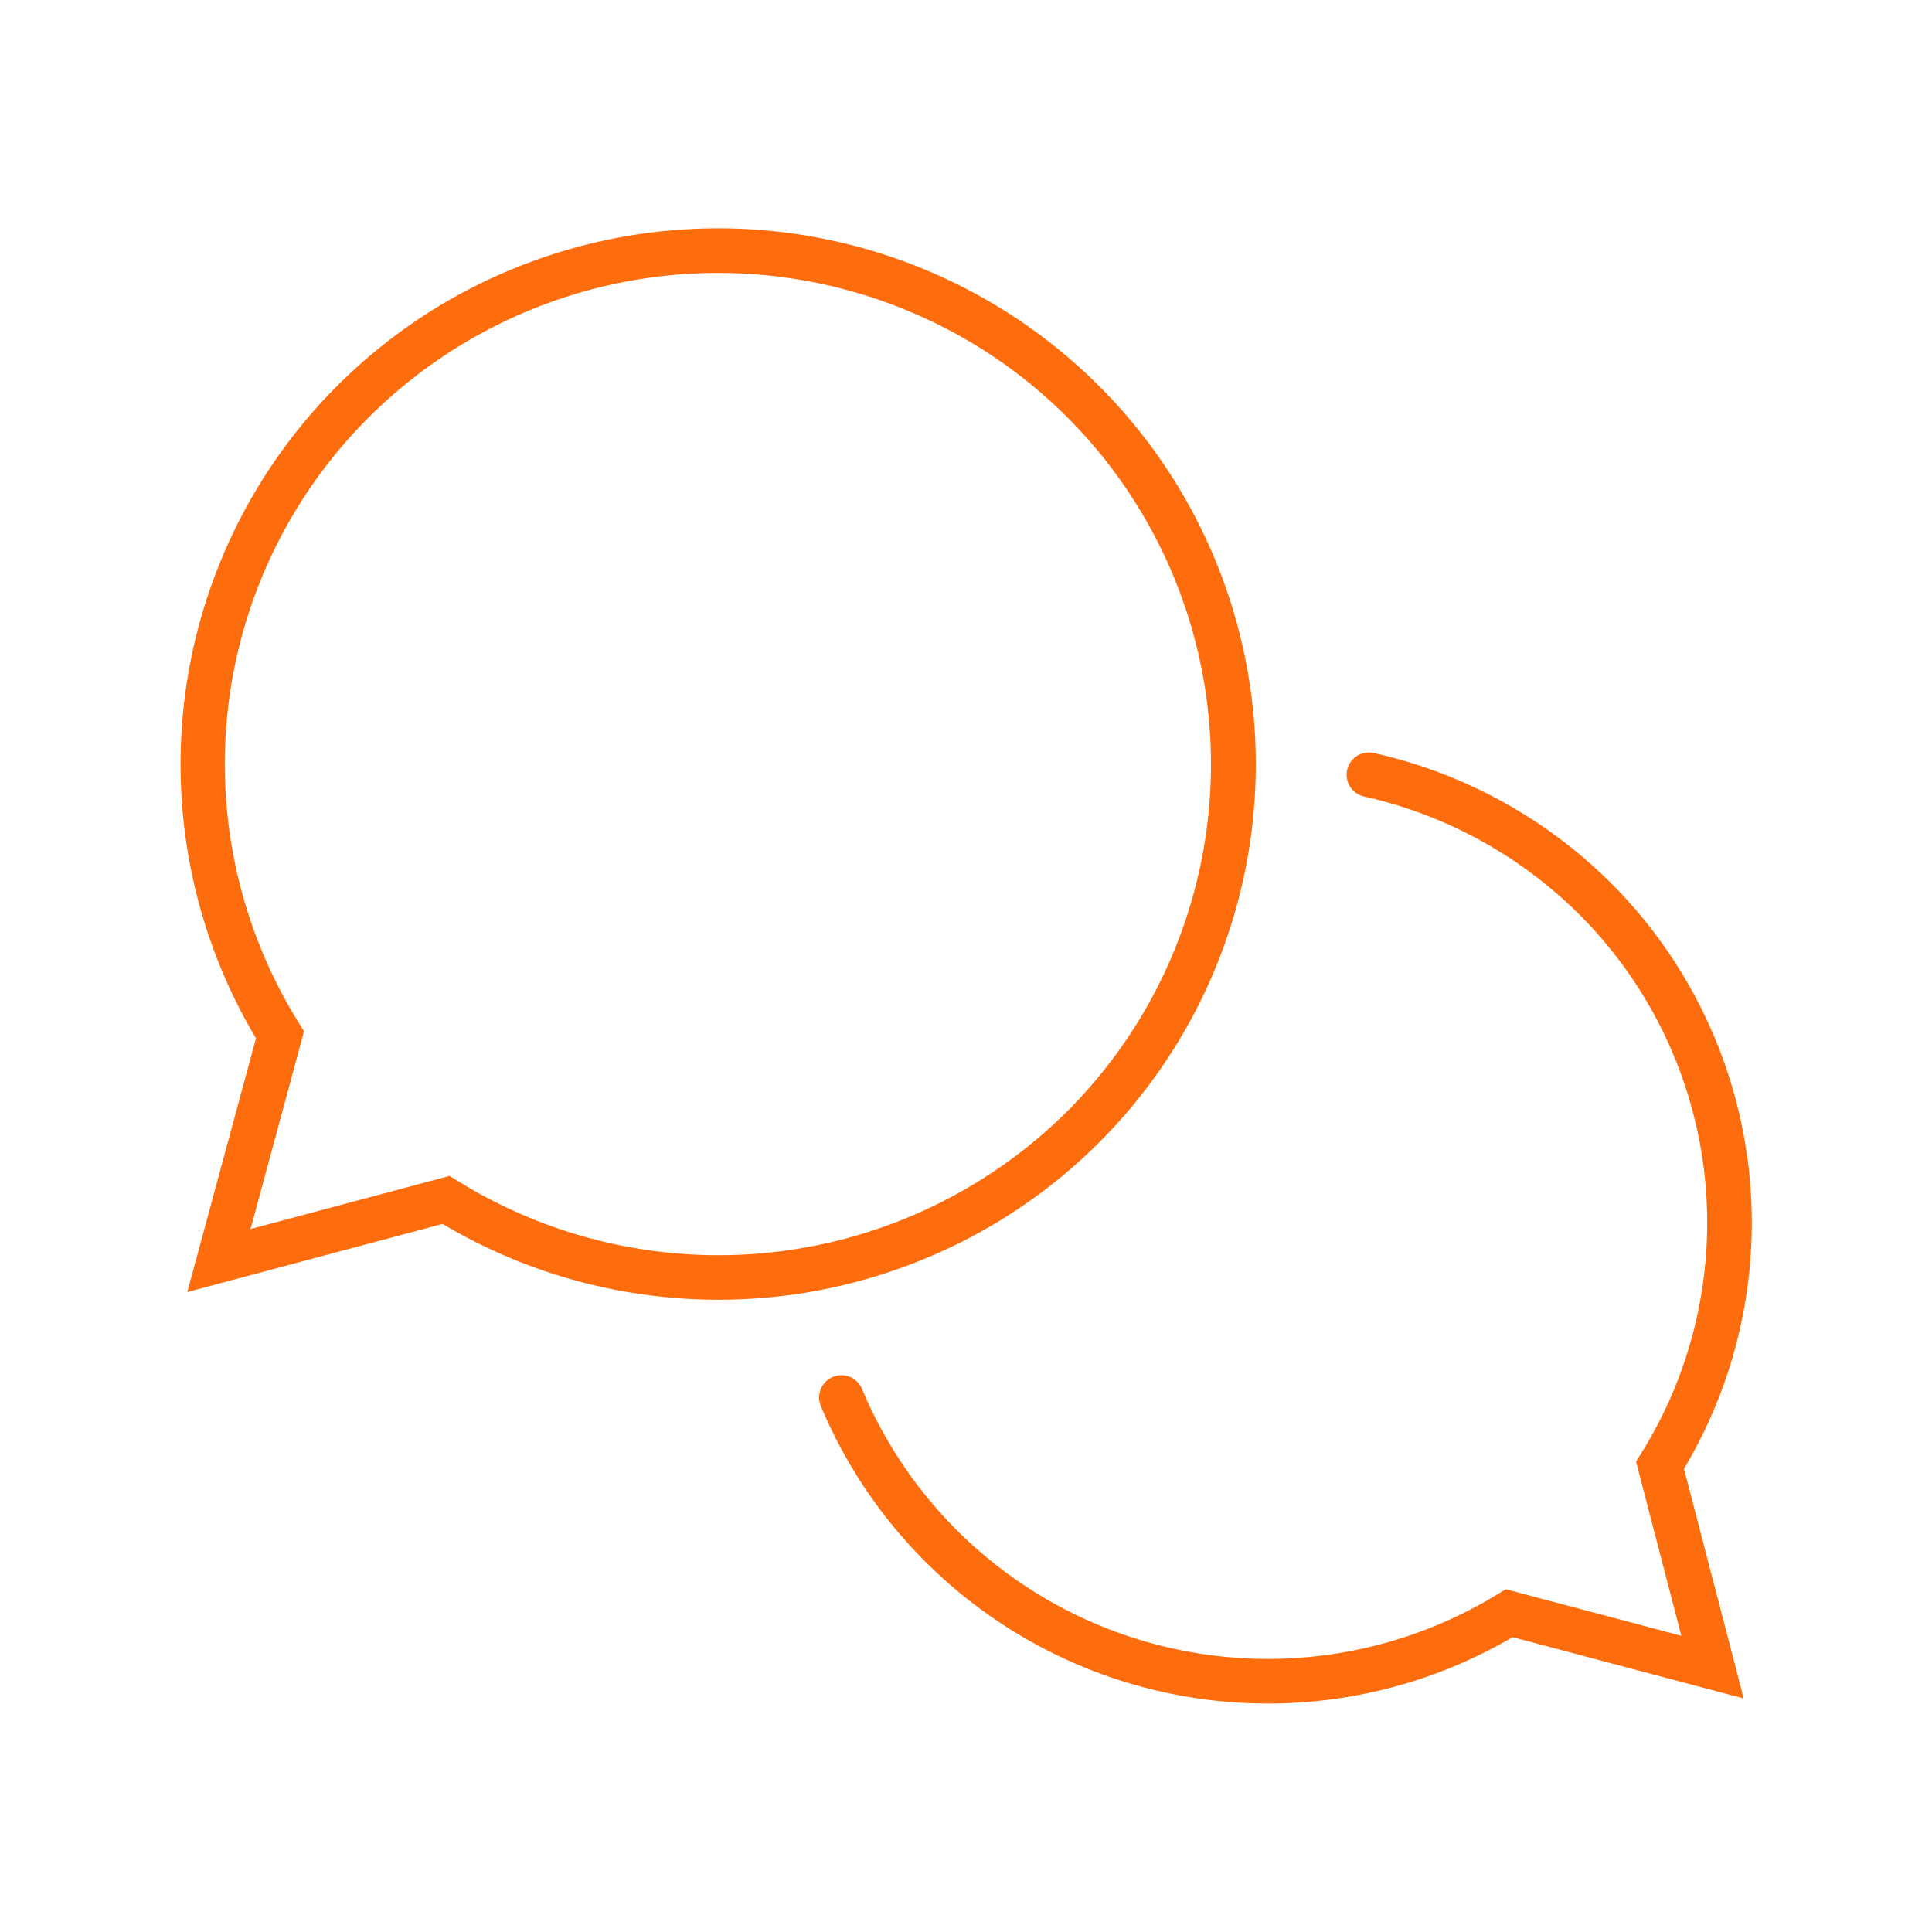 <svg id="ic_04" xmlns="http://www.w3.org/2000/svg" width="130" height="130" viewBox="0 0 130 130"><path id="長方形_4002" data-name="長方形 4002" d="M0 0h130v130H0z" fill="rgba(255,255,255,0)"/><g id="_1066_cm_h" data-name="1066_cm_h" transform="translate(13.63 16.876)"><path id="パス_5972" data-name="パス 5972" d="M48.658 81.106a32.632 32.632.0 0 1-30.1-20.047A1.5 1.5.0 0 1 21.324 59.9 29.614 29.614.0 0 0 64.11 73.747l.547-.335 11.816 3.134-3.048-11.72.341-.547a29.31 29.31.0 0 0-4.185-36.29 29.7 29.7.0 0 0-14.457-7.915 1.5 1.5.0 0 1 .655-2.928A32.7 32.7.0 0 1 71.7 25.862 32.309 32.309.0 0 1 76.651 65.31L80.67 80.763 65.12 76.638A32.582 32.582.0 0 1 48.658 81.106z" transform="translate(23.031 16.646)" fill="#fe6d0d"/><path id="パス_5973" data-name="パス 5973" d="M41.253 78.21a36.255 36.255.0 0 1-18.543-5.1L5.53 77.694l4.621-17.077A36.025 36.025.0 0 1 27.635 8.768a36.278 36.278.0 0 1 39.2 7.913A35.987 35.987.0 0 1 54.919 75.546 36.2 36.2.0 0 1 41.253 78.21zM23.18 69.88l.551.341a33.294 33.294.0 0 0 40.988-4.67 33.024 33.024.0 0 0-10.989-54A33.278 33.278.0 0 0 17.77 18.809a32.937 32.937.0 0 0-4.729 40.784l.345.554-3.6 13.306z" transform="translate(-6.557 -7.63)" fill="#fe6d0d"/></g></svg>